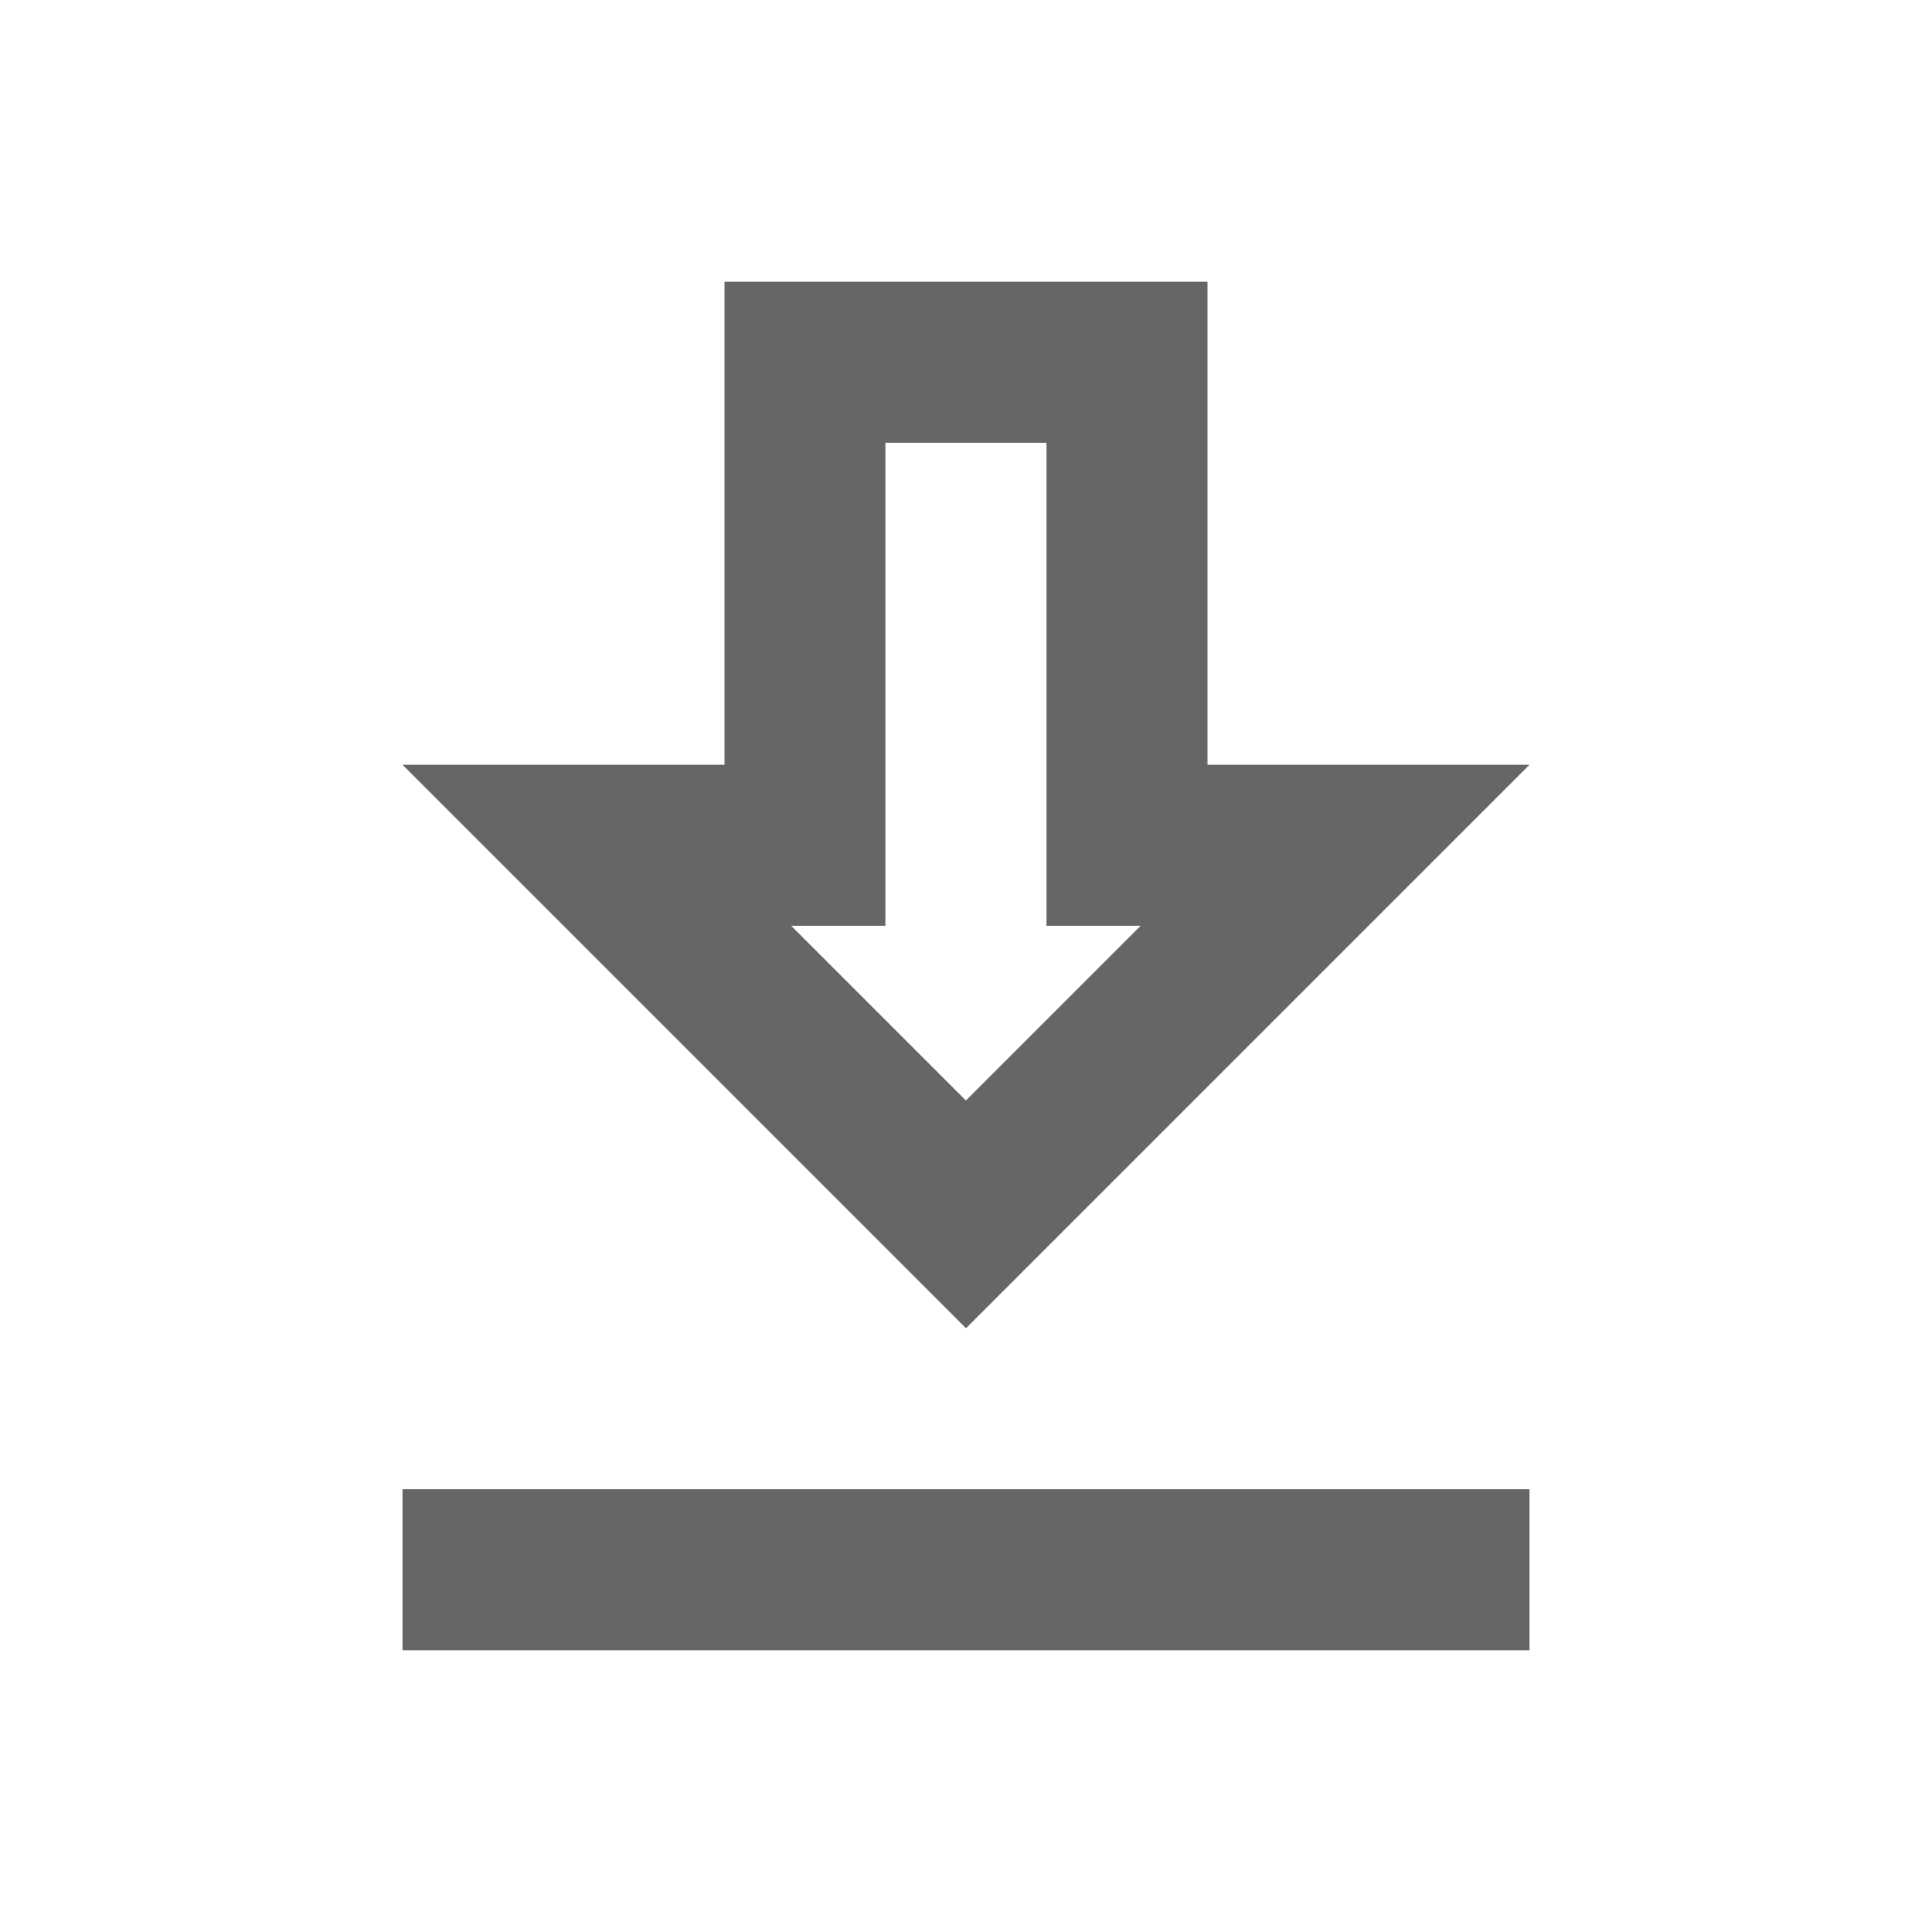 <!-- Generated by IcoMoon.io -->
<svg version="1.1" xmlns="http://www.w3.org/2000/svg" width="18" height="18" viewBox="0 0 18 18">
<title>get-app-outlined</title>
<path opacity="0.6" fill="#000" d="M11.25 2.625h-4.5v4.5h-3l5.25 5.25 5.25-5.25h-3v-4.5zM9.75 4.125v4.5h0.877l-1.628 1.628-1.628-1.628h0.878v-4.5h1.5zM3.75 15.375v-1.5h10.5v1.5h-10.5z"></path>
</svg>
